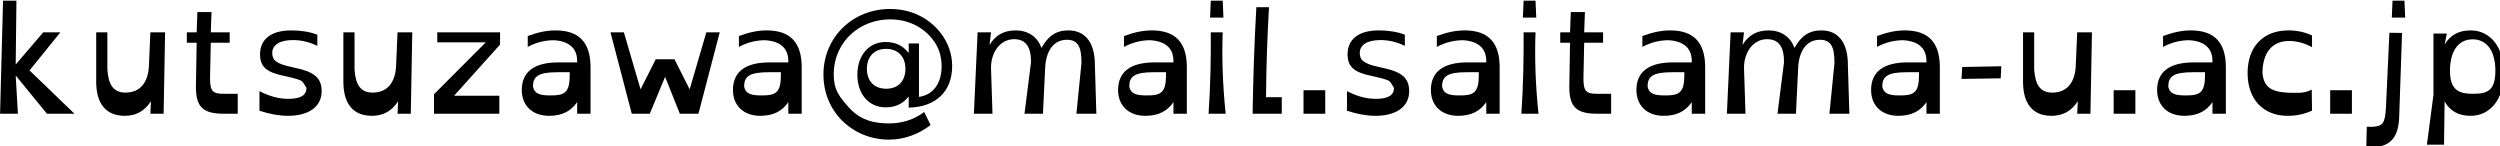 <?xml version="1.0" encoding="UTF-8" standalone="no"?>
<!-- Created with Inkscape (http://www.inkscape.org/) -->

<svg
   width="71.23mm"
   height="4.166mm"
   viewBox="0 0 71.23 4.166"
   version="1.1"
   id="svg5"
   inkscape:version="1.1.1 (3bf5ae0d25, 2021-09-20)"
   sodipodi:docname="mail.svg"
   xmlns:inkscape="http://www.inkscape.org/namespaces/inkscape"
   xmlns:sodipodi="http://sodipodi.sourceforge.net/DTD/sodipodi-0.dtd"
   xmlns="http://www.w3.org/2000/svg"
   xmlns:svg="http://www.w3.org/2000/svg">
  <sodipodi:namedview
     id="namedview7"
     pagecolor="#ffffff"
     bordercolor="#666666"
     borderopacity="1.0"
     inkscape:pageshadow="2"
     inkscape:pageopacity="0.0"
     inkscape:pagecheckerboard="0"
     inkscape:document-units="mm"
     showgrid="false"
     width="52.652mm"
     inkscape:zoom="3.641807"
     inkscape:cx="56.977209"
     inkscape:cy="-28.282663"
     inkscape:window-width="3840"
     inkscape:window-height="2054"
     inkscape:window-x="-11"
     inkscape:window-y="-11"
     inkscape:window-maximized="1"
     inkscape:current-layer="layer1"
     inkscape:showpageshadow="2"
     inkscape:deskcolor="#d1d1d1" />
  <defs
     id="defs2">
    <rect
       x="3.02"
       y="40.09"
       width="349.277"
       height="27.184"
       id="rect1529" />
    <rect
       x="107.639"
       y="162.557"
       width="540.391"
       height="133.999"
       id="rect825" />
  </defs>
  <g
     inkscape:label="Layer 1"
     inkscape:groupmode="layer"
     id="layer1">
    <g
       transform="matrix(0.265,0,0,0.265,-1.108,-11.242)"
       id="text1527"
       style="font-size:16px;line-height:1.25;font-family:OpenDyslexic;-inkscape-font-specification:'OpenDyslexic, Normal';font-variant-ligatures:none;white-space:pre;shape-inside:url(#rect1529)">
      <path
         d="m 4.188,54.651 0.32,-12.16 h 1.44 l -0.08,6.864 2.96,-3.456 h 1.84 l -3.312,4.096 4.832,4.656 H 9.228 l -3.36,-4.112 0.24,4.112 z"
         id="path13867" />
      <path
         d="m 14.524,51.195 v -5.296 h 1.2 v 4 c 0.112,1.648 0.656,2.48 1.952,2.48 1.552,0 2.4,-1.056 2.512,-2.768 l 0.16,-3.712 h 1.584 l -0.16,8.752 h -1.424 l 0.064,-1.344 c -0.688,1.056 -1.6,1.568 -2.816,1.568 -2,0 -3.072,-1.264 -3.072,-3.68 z"
         id="path13869" />
      <path
         d="m 25.404,43.723 h 1.52 l -0.08,2.176 h 2.032 v 1.12 h -2.032 l -0.08,3.808 c 0,1.44 0.304,1.68 1.488,1.68 h 1.488 v 2.144 h -1.488 c -2.208,0 -3.008,-0.688 -3.008,-2.88 l 0.08,-4.752 h -1.056 v -1.12 h 1.056 z"
         id="path13871" />
      <path
         d="m 38.3,46.155 v 1.2 c -0.816,-0.4 -1.696,-0.624 -2.624,-0.624 -1.44,0 -2.224,0.528 -2.224,1.392 0,0.784 0.464,1.152 2,1.488 l 0.496,0.112 c 2.032,0.432 2.816,1.088 2.816,2.512 0,1.632 -1.36,2.64 -3.616,2.64 -0.928,0 -1.936,-0.176 -3.072,-0.544 v -2.112 c 1.072,0.56 2.096,0.832 3.104,0.832 1.36,0 1.952,-0.416 1.952,-1.168 -0.176,-0.32 -0.32,-0.544 -0.448,-0.688 -0.112,-0.144 -0.624,-0.304 -1.52,-0.512 l -0.496,-0.112 c -1.776,-0.368 -2.528,-0.944 -2.528,-2.304 0,-1.648 1.216,-2.576 3.36,-2.576 1.072,0 2.016,0.16 2.8,0.464 z"
         id="path13873" />
      <path
         d="m 41.099,51.195 v -5.296 h 1.2 v 4 c 0.112,1.648 0.656,2.48 1.952,2.48 1.552,0 2.4,-1.056 2.512,-2.768 l 0.16,-3.712 h 1.584 l -0.16,8.752 h -1.424 l 0.064,-1.344 c -0.688,1.056 -1.6,1.568 -2.816,1.568 -2,0 -3.072,-1.264 -3.072,-3.68 z"
         id="path13875" />
      <path
         d="m 51.195,46.971 v -1.072 h 6.752 v 1.312 l -4.944,5.504 h 4.864 v 1.936 h -7.024 v -2.096 l 5.568,-5.584 z"
         id="path13877" />
      <path
         d="m 67.675,49.659 v 4.992 h -1.44 v -1.248 c -0.656,0.96 -1.6,1.472 -3.024,1.472 -1.776,0 -2.928,-1.088 -2.928,-2.768 0,-1.968 1.328,-2.976 3.936,-2.976 h 2.016 v -0.144 c 0,-1.328 -0.8,-2.128 -2.48,-2.24 -0.992,0 -1.952,0.24 -2.832,0.72 v -1.168 c 1.056,-0.4 2.048,-0.608 2.976,-0.608 2.544,0 3.776,1.296 3.776,3.968 z m -2.24,0.528 h -1.296 c -2.096,0 -2.64,0.448 -2.656,1.52 0.16,0.896 0.912,0.976 1.952,0.976 1.44,0 2,-0.304 2,-2.176 z"
         id="path13879" />
      <path
         d="m 72.107,54.651 -2.288,-8.752 h 1.44 l 1.792,6.128 1.632,-3.232 h 2.016 l 1.632,3.232 1.792,-6.128 h 1.44 l -2.288,8.752 h -2 l -1.584,-3.968 -1.648,3.968 z"
         id="path13881" />
      <path
         d="m 90.379,49.659 v 4.992 h -1.44 v -1.248 c -0.656,0.96 -1.6,1.472 -3.024,1.472 -1.776,0 -2.928,-1.088 -2.928,-2.768 0,-1.968 1.328,-2.976 3.936,-2.976 h 2.016 v -0.144 c 0,-1.328 -0.8,-2.128 -2.48,-2.24 -0.992,0 -1.952,0.24 -2.832,0.72 v -1.168 c 1.056,-0.4 2.048,-0.608 2.976,-0.608 2.544,0 3.776,1.296 3.776,3.968 z m -2.24,0.528 h -1.296 c -2.096,0 -2.64,0.448 -2.656,1.52 0.16,0.896 0.912,0.976 1.952,0.976 1.44,0 2,-0.304 2,-2.176 z"
         id="path13883" />
      <path
         d="m 101.883,53.995 v -1.2 c -0.64,0.8 -1.424,1.168 -2.496,1.168 -1.792,0 -3.024,-1.424 -3.024,-3.504 0,-2.096 1.248,-3.52 3.024,-3.52 1.072,0 1.872,0.384 2.496,1.184 v -1.024 h 1.104 v 5.744 c 1.536,-0.224 2.432,-1.456 2.432,-3.296 0,-1.12 -0.32,-2.096 -0.992,-2.928 -1.088,-1.36 -2.688,-2.112 -4.528,-2.112 -1.28,0 -2.464,0.352 -3.472,1.008 -1.632,1.072 -2.608,2.88 -2.608,4.896 0,1.648 0.56,2.432 1.904,3.856 1.104,1.072 2.416,1.424 4.048,1.424 1.344,0 2.688,-0.384 3.776,-1.232 l 0.688,1.408 c -1.296,1.008 -2.88,1.568 -4.464,1.568 -1.92,0 -3.664,-0.704 -5.008,-2 -1.328,-1.312 -2.048,-3.056 -2.048,-5.024 0,-1.904 0.736,-3.68 2.048,-4.976 1.344,-1.328 3.152,-2.048 5.12,-2.048 2.224,0 4.176,0.944 5.456,2.608 0.784,1.024 1.216,2.24 1.216,3.52 0,2.752 -1.76,4.416 -4.672,4.48 z m -4.496,-4.176 c 0,1.328 0.784,2.144 2.08,2.144 1.28,0 2.064,-0.832 2.064,-2.144 0,-1.312 -0.816,-2.144 -2.08,-2.144 -1.264,0 -2.064,0.832 -2.064,2.144 z"
         id="path13885" />
      <path
         d="m 116.155,47.579 c 0.72,-1.28 1.552,-1.888 2.896,-1.888 1.824,0 2.848,1.328 2.848,3.68 l 0.16,5.28 h -2.144 l 0.544,-5.472 c 0,-1.68 -0.352,-2.48 -1.568,-2.48 -1.504,0 -2.256,1.296 -2.336,3.008 l -0.24,4.944 h -1.984 l 0.704,-5.552 c 0,-1.68 -0.592,-2.464 -1.824,-2.464 -1.472,0 -2.48,1.376 -2.48,3.072 l 0.16,4.944 h -2 l 0.4,-8.752 h 1.44 l -0.16,1.36 c 0.656,-1.072 1.552,-1.568 2.816,-1.568 1.28,0 2.336,0.656 2.768,1.888 z"
         id="path13887" />
      <path
         d="m 131.787,49.659 v 4.992 h -1.44 v -1.248 c -0.656,0.96 -1.6,1.472 -3.024,1.472 -1.776,0 -2.928,-1.088 -2.928,-2.768 0,-1.968 1.328,-2.976 3.936,-2.976 h 2.016 v -0.144 c 0,-1.328 -0.8,-2.128 -2.48,-2.24 -0.992,0 -1.952,0.24 -2.832,0.72 v -1.168 c 1.056,-0.4 2.048,-0.608 2.976,-0.608 2.544,0 3.776,1.296 3.776,3.968 z m -2.24,0.528 h -1.296 c -2.096,0 -2.64,0.448 -2.656,1.52 0.16,0.896 0.912,0.976 1.952,0.976 1.44,0 2,-0.304 2,-2.176 z"
         id="path13889" />
      <path
         d="m 134.283,44.315 0.08,-1.824 h 1.28 l 0.08,1.824 z m -0.16,10.336 c 0.208,-3.072 0.256,-6 0.24,-8.752 h 1.28 c -0.096,2.624 -0.016,5.568 0.32,8.752 z"
         id="path13891" />
      <path
         d="m 138.859,54.651 c 0.064,-4.048 0.176,-7.392 0.4,-11.456 h 1.36 c -0.192,3.456 -0.288,6.208 -0.32,9.68 h 1.696 v 1.776 z"
         id="path13893" />
      <path
         d="m 144.331,54.651 v -2.528 h 2.336 v 2.528 z"
         id="path13895" />
      <path
         d="m 155.227,46.155 v 1.2 c -0.816,-0.4 -1.696,-0.624 -2.624,-0.624 -1.44,0 -2.224,0.528 -2.224,1.392 0,0.784 0.464,1.152 2,1.488 l 0.496,0.112 c 2.032,0.432 2.816,1.088 2.816,2.512 0,1.632 -1.36,2.64 -3.616,2.64 -0.928,0 -1.936,-0.176 -3.072,-0.544 v -2.112 c 1.072,0.56 2.096,0.832 3.104,0.832 1.36,0 1.952,-0.416 1.952,-1.168 -0.176,-0.32 -0.32,-0.544 -0.448,-0.688 -0.112,-0.144 -0.624,-0.304 -1.52,-0.512 l -0.496,-0.112 c -1.776,-0.368 -2.528,-0.944 -2.528,-2.304 0,-1.648 1.216,-2.576 3.36,-2.576 1.072,0 2.016,0.16 2.8,0.464 z"
         id="path13897" />
      <path
         d="m 165.419,49.659 v 4.992 h -1.44 v -1.248 c -0.656,0.96 -1.6,1.472 -3.024,1.472 -1.776,0 -2.928,-1.088 -2.928,-2.768 0,-1.968 1.328,-2.976 3.936,-2.976 h 2.016 v -0.144 c 0,-1.328 -0.8,-2.128 -2.48,-2.24 -0.992,0 -1.952,0.24 -2.832,0.72 v -1.168 c 1.056,-0.4 2.048,-0.608 2.976,-0.608 2.544,0 3.776,1.296 3.776,3.968 z m -2.24,0.528 h -1.296 c -2.096,0 -2.64,0.448 -2.656,1.52 0.16,0.896 0.912,0.976 1.952,0.976 1.44,0 2,-0.304 2,-2.176 z"
         id="path13899" />
      <path
         d="m 167.915,44.315 0.08,-1.824 h 1.28 l 0.08,1.824 z m -0.16,10.336 c 0.208,-3.072 0.256,-6 0.24,-8.752 h 1.28 c -0.096,2.624 -0.016,5.568 0.32,8.752 z"
         id="path13901" />
      <path
         d="m 173.067,43.723 h 1.52 l -0.08,2.176 h 2.032 v 1.12 h -2.032 l -0.08,3.808 c 0,1.44 0.304,1.68 1.488,1.68 h 1.488 v 2.144 h -1.488 c -2.208,0 -3.008,-0.688 -3.008,-2.88 l 0.08,-4.752 h -1.056 v -1.12 h 1.056 z"
         id="path13903" />
      <path
         d="m 187.515,49.659 v 4.992 h -1.44 v -1.248 c -0.656,0.96 -1.6,1.472 -3.024,1.472 -1.776,0 -2.928,-1.088 -2.928,-2.768 0,-1.968 1.328,-2.976 3.936,-2.976 h 2.016 v -0.144 c 0,-1.328 -0.8,-2.128 -2.48,-2.24 -0.992,0 -1.952,0.24 -2.832,0.72 v -1.168 c 1.056,-0.4 2.048,-0.608 2.976,-0.608 2.544,0 3.776,1.296 3.776,3.968 z m -2.24,0.528 h -1.296 c -2.096,0 -2.64,0.448 -2.656,1.52 0.16,0.896 0.912,0.976 1.952,0.976 1.44,0 2,-0.304 2,-2.176 z"
         id="path13905" />
      <path
         d="m 197.115,47.579 c 0.72,-1.28 1.552,-1.888 2.896,-1.888 1.824,0 2.848,1.328 2.848,3.68 l 0.16,5.28 h -2.144 l 0.544,-5.472 c 0,-1.68 -0.352,-2.48 -1.568,-2.48 -1.504,0 -2.256,1.296 -2.336,3.008 l -0.24,4.944 h -1.984 l 0.704,-5.552 c 0,-1.68 -0.592,-2.464 -1.824,-2.464 -1.472,0 -2.48,1.376 -2.48,3.072 l 0.16,4.944 h -2 l 0.4,-8.752 h 1.44 l -0.16,1.36 c 0.656,-1.072 1.552,-1.568 2.816,-1.568 1.28,0 2.336,0.656 2.768,1.888 z"
         id="path13907" />
      <path
         d="m 212.747,49.659 v 4.992 h -1.44 v -1.248 c -0.656,0.96 -1.6,1.472 -3.024,1.472 -1.776,0 -2.928,-1.088 -2.928,-2.768 0,-1.968 1.328,-2.976 3.936,-2.976 h 2.016 v -0.144 c 0,-1.328 -0.8,-2.128 -2.48,-2.24 -0.992,0 -1.952,0.24 -2.832,0.72 v -1.168 c 1.056,-0.4 2.048,-0.608 2.976,-0.608 2.544,0 3.776,1.296 3.776,3.968 z m -2.24,0.528 h -1.296 c -2.096,0 -2.64,0.448 -2.656,1.52 0.16,0.896 0.912,0.976 1.952,0.976 1.44,0 2,-0.304 2,-2.176 z"
         id="path13909" />
      <path
         d="m 215.083,50.907 0.064,-1.28 4.208,-0.08 -0.064,1.296 z"
         id="path13911" />
      <path
         d="m 221.691,51.195 v -5.296 h 1.2 v 4 c 0.112,1.648 0.656,2.48 1.952,2.48 1.552,0 2.4,-1.056 2.512,-2.768 l 0.16,-3.712 h 1.584 l -0.16,8.752 h -1.424 l 0.064,-1.344 c -0.688,1.056 -1.6,1.568 -2.816,1.568 -2,0 -3.072,-1.264 -3.072,-3.68 z"
         id="path13913" />
      <path
         d="m 231.435,54.651 v -2.528 h 2.336 v 2.528 z"
         id="path13915" />
      <path
         d="m 243.499,49.659 v 4.992 h -1.44 v -1.248 c -0.656,0.96 -1.6,1.472 -3.024,1.472 -1.776,0 -2.928,-1.088 -2.928,-2.768 0,-1.968 1.328,-2.976 3.936,-2.976 h 2.016 v -0.144 c 0,-1.328 -0.8,-2.128 -2.48,-2.24 -0.992,0 -1.952,0.24 -2.832,0.72 v -1.168 c 1.056,-0.4 2.048,-0.608 2.976,-0.608 2.544,0 3.776,1.296 3.776,3.968 z m -2.24,0.528 h -1.296 c -2.096,0 -2.64,0.448 -2.656,1.52 0.16,0.896 0.912,0.976 1.952,0.976 1.44,0 2,-0.304 2,-2.176 z"
         id="path13917" />
      <path
         d="m 252.763,46.235 v 1.264 c -0.816,-0.448 -1.632,-0.672 -2.464,-0.672 -1.872,0 -2.864,1.328 -2.864,3.456 0.144,1.504 0.928,2.016 2.8,2.112 0.832,0 1.68,0.112 2.496,-0.336 l 0.032,2.256 c -0.8,0.368 -1.648,0.56 -2.624,0.56 -2.624,0 -4.304,-1.776 -4.304,-4.592 0,-2.848 1.68,-4.592 4.4,-4.592 0.88,0 1.744,0.176 2.528,0.544 z"
         id="path13919" />
      <path
         d="m 254.715,54.651 v -2.528 h 2.336 v 2.528 z"
         id="path13921" />
      <path
         d="m 261.339,44.315 0.08,-1.824 h 1.28 l 0.08,1.824 z m -0.624,9.6 0.368,-7.968 1.36,0.016 -0.304,8.912 c -0.048,2.224 -0.864,3.28 -2.752,3.36 l -0.784,-0.016 0.048,-2.16 h 0.608 c 1.104,-0.08 1.36,-0.32 1.456,-2.144 z"
         id="path13923" />
      <path
         d="m 267.019,53.339 -0.064,4.64 h -1.84 l 0.704,-5.36 v -6.592 h 1.44 l -0.24,1.2 c 0.592,-1.04 1.52,-1.536 2.8,-1.536 2.128,0 3.584,1.84 3.584,4.592 0,2.752 -1.456,4.592 -3.584,4.592 -1.28,0 -2.208,-0.496 -2.8,-1.536 z m 5.456,-3.312 c 0,-2.112 -0.912,-3.376 -2.448,-3.376 -1.52,0 -2.432,1.264 -2.432,3.376 0,2.128 0.992,2.48 2.512,2.48 1.52,0 2.368,-0.352 2.368,-2.48 z"
         id="path13925" />
    </g>
  </g>
</svg>
